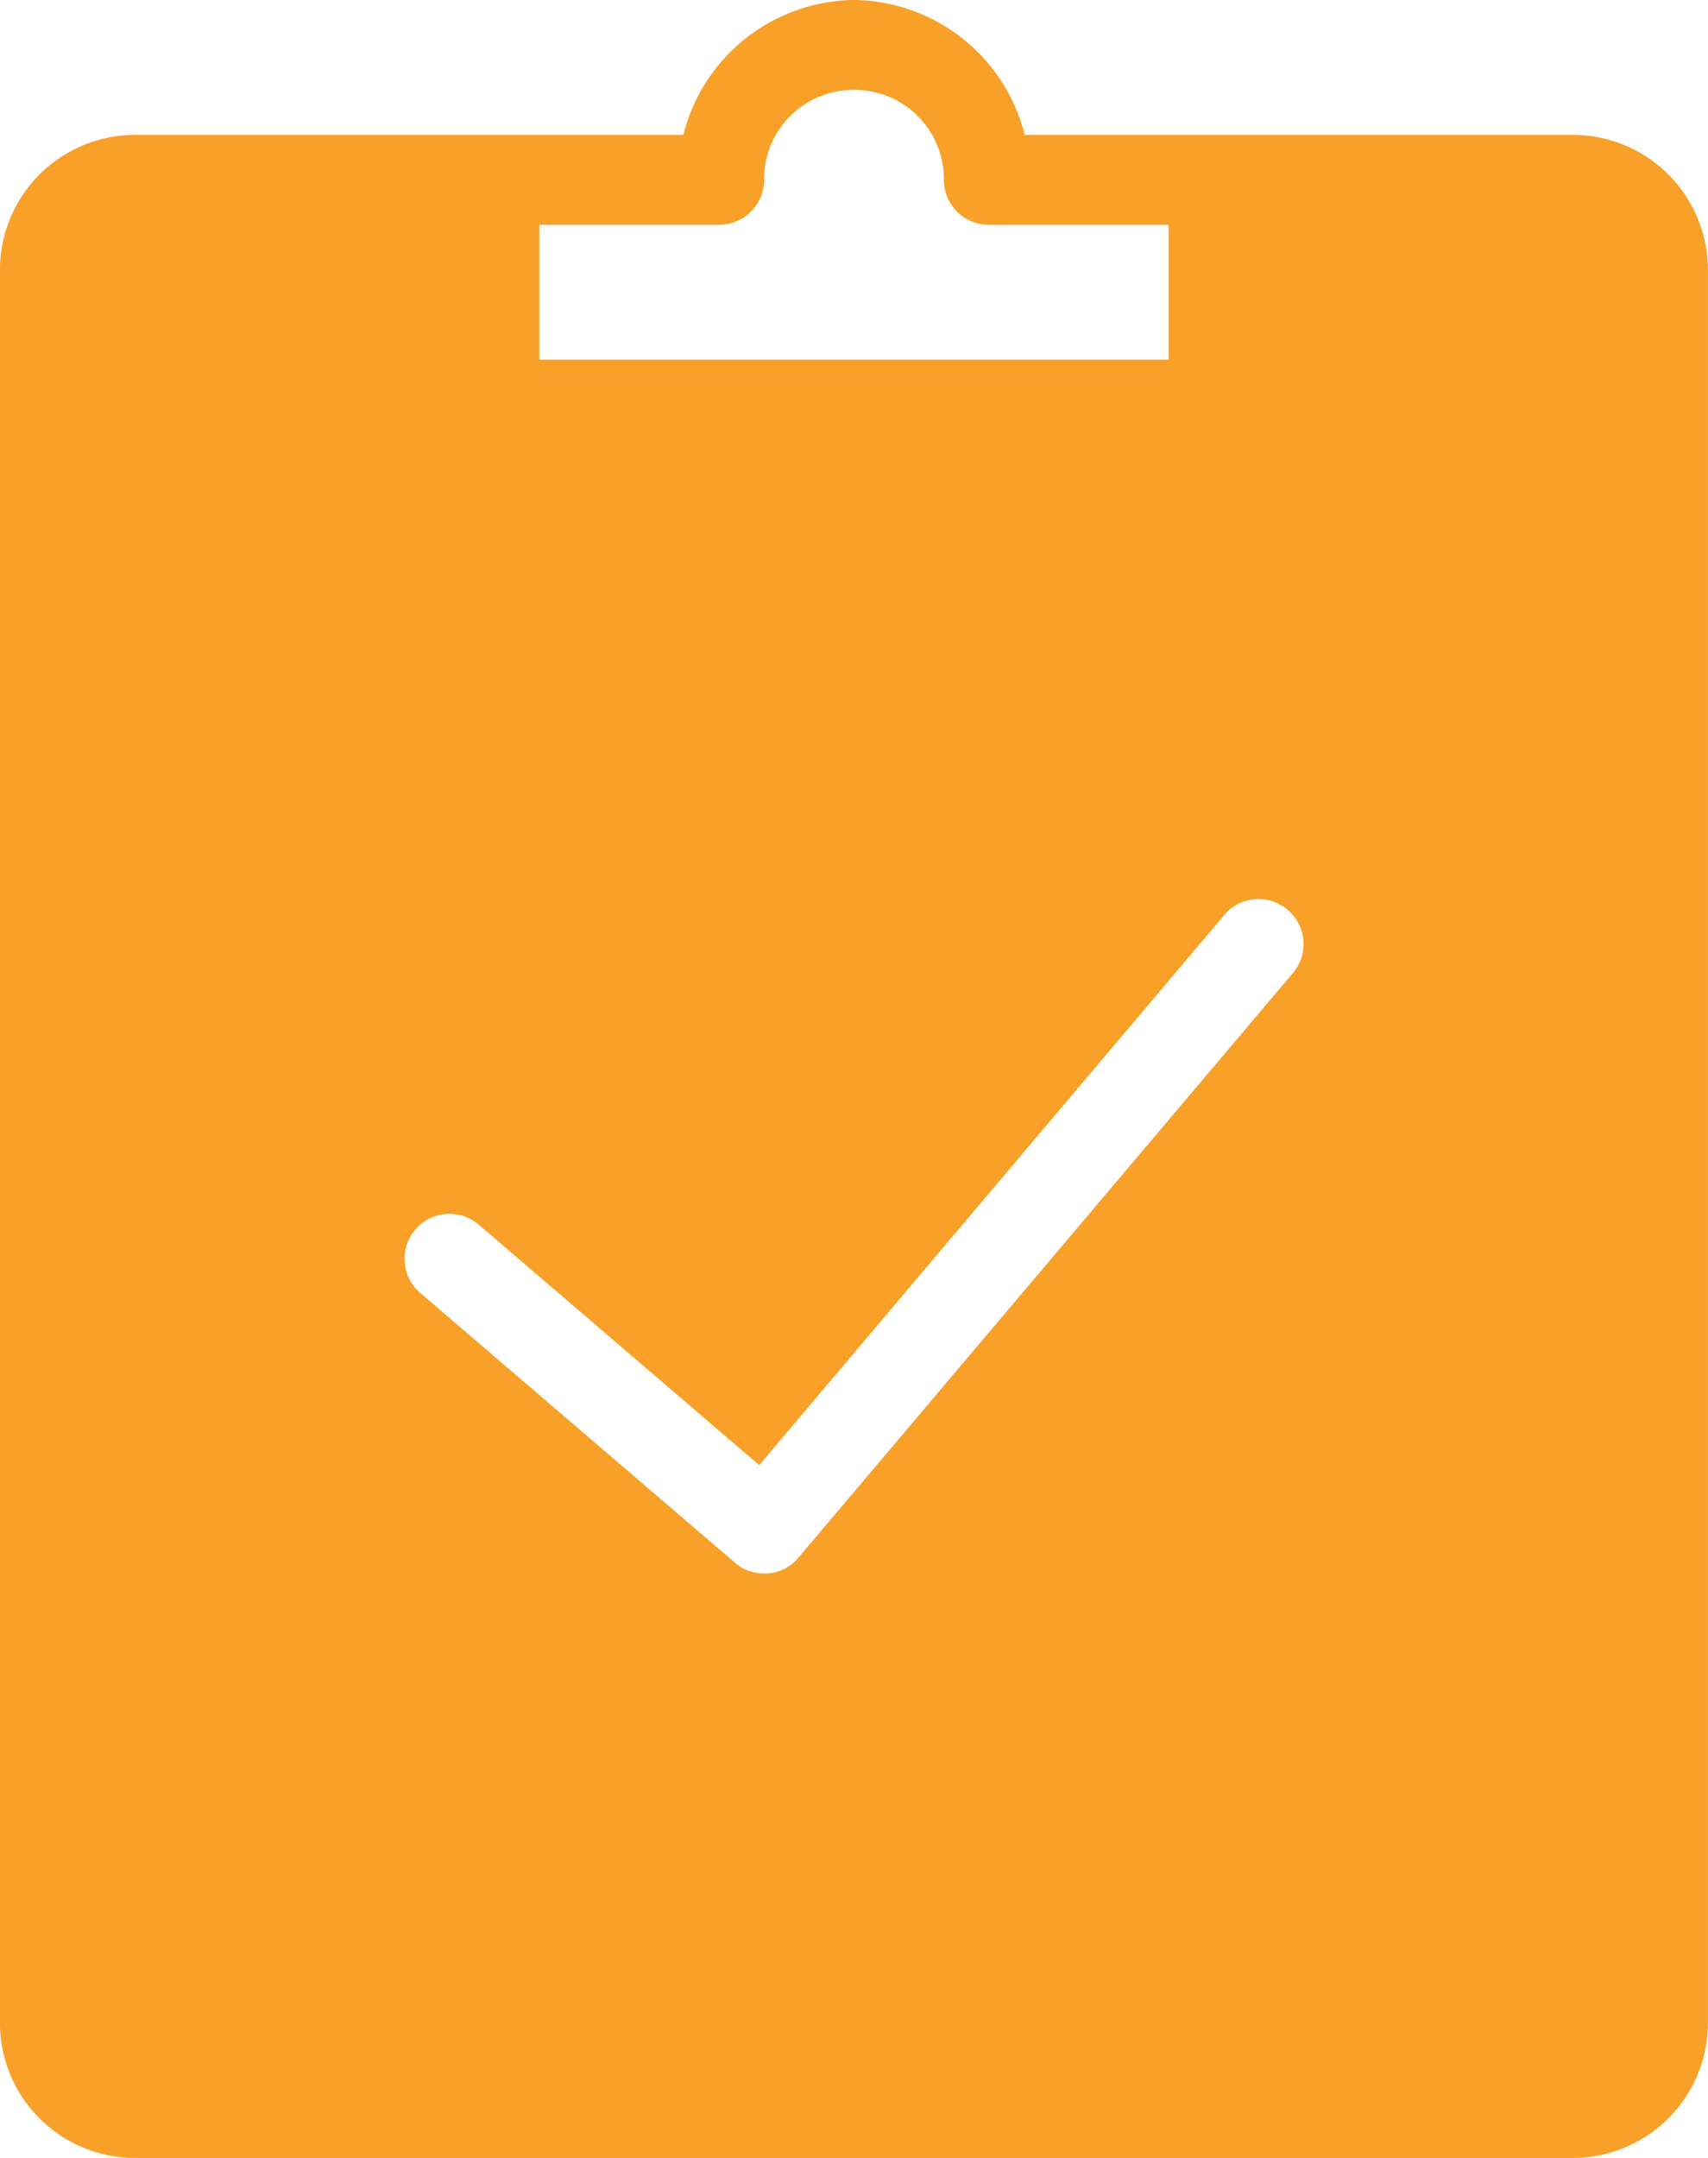 <svg xmlns="http://www.w3.org/2000/svg" width="88.451" height="111.728" viewBox="0 0 88.451 111.728"><g id="Icono_CDC_4" data-name="Icono CDC 4" transform="translate(-30.72)"><g id="Grupo_1013" data-name="Grupo 1013" transform="translate(30.72)"><path id="Trazado_1950" data-name="Trazado 1950" d="M74.946,0a9.222,9.222,0,0,0-8.838,6.983H37.7a7,7,0,0,0-6.983,6.983v90.779a7,7,0,0,0,6.983,6.983h74.485a7,7,0,0,0,6.983-6.983V13.966a7,7,0,0,0-6.983-6.983h-28.4A9.222,9.222,0,0,0,74.946,0Zm0,4.655A4.62,4.62,0,0,1,79.6,9.311a2.328,2.328,0,0,0,2.328,2.328h9.311v6.983H58.652V11.638h9.311A2.328,2.328,0,0,0,70.29,9.311,4.62,4.62,0,0,1,74.946,4.655Zm20.749,41.9a2.381,2.381,0,0,1,1.714.555,2.322,2.322,0,0,1,.255,3.282l-25.6,30.26a2.292,2.292,0,0,1-1.582.814H70.29a2.257,2.257,0,0,1-1.514-.559L52.483,66.943a2.328,2.328,0,1,1,3.028-3.537L70.036,75.858l24.09-28.491a2.26,2.26,0,0,1,1.568-.809Z" transform="translate(-30.72)" fill="#f9a029"></path></g></g></svg>